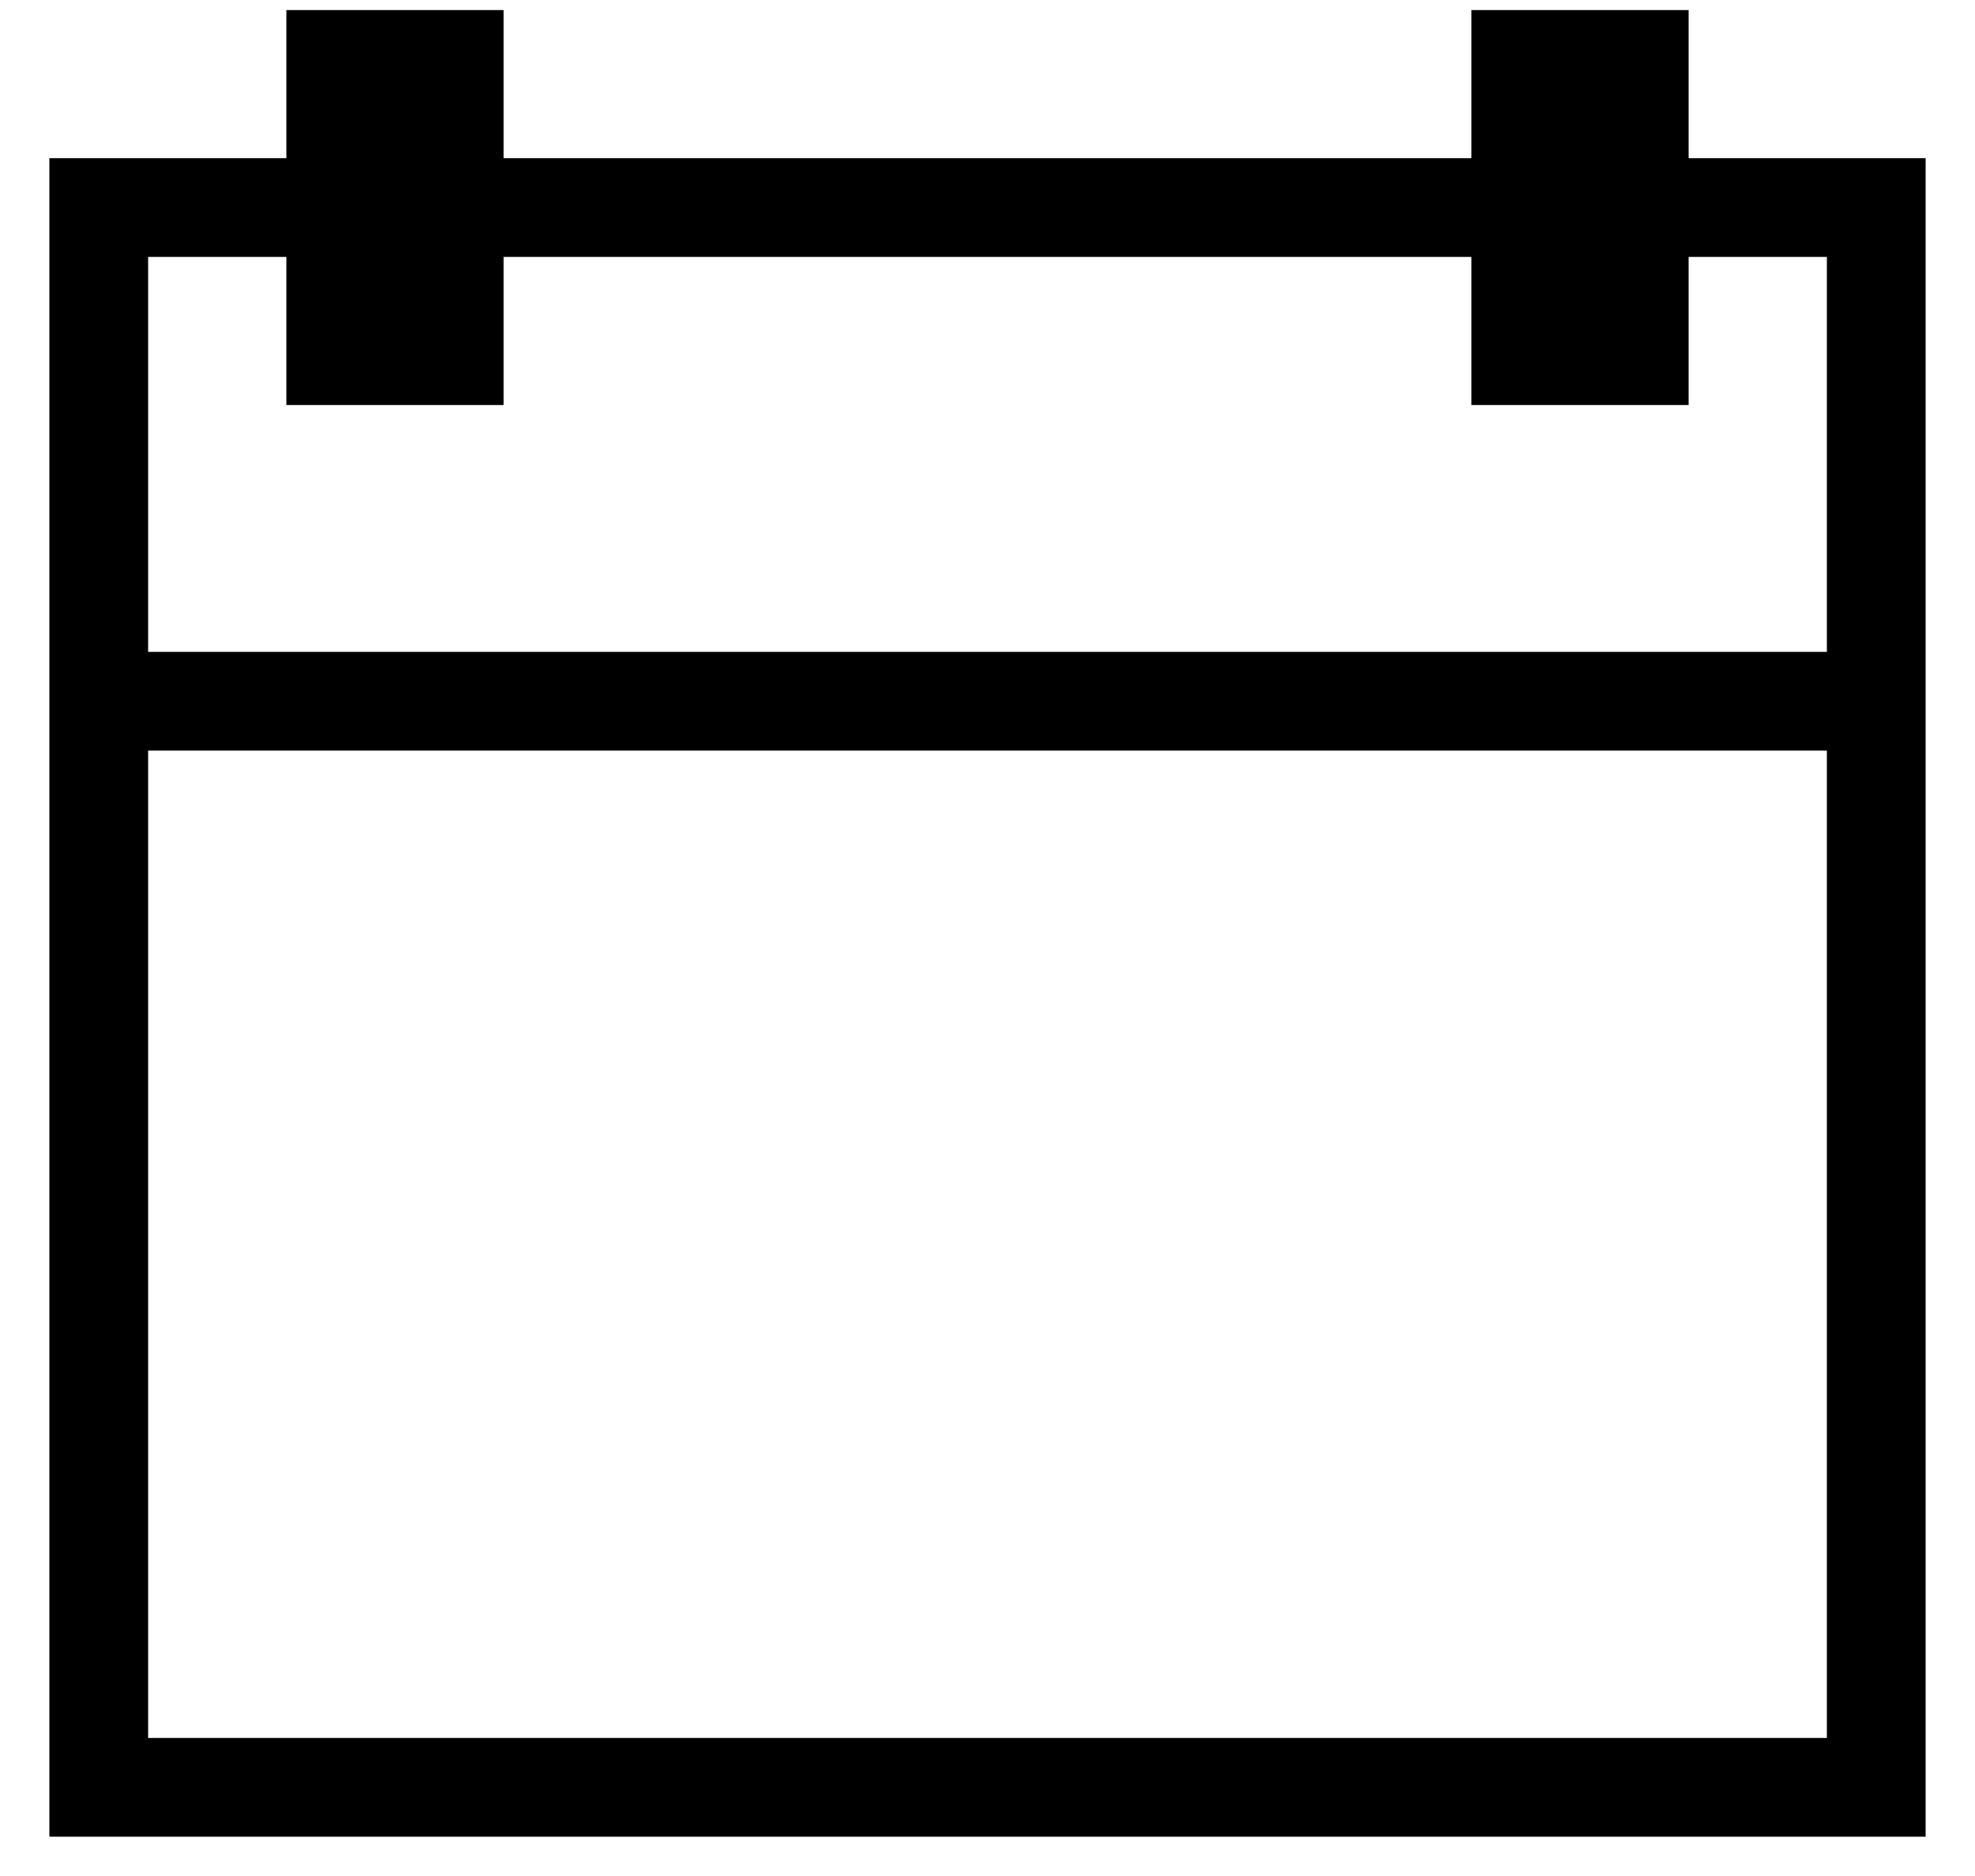 <?xml version="1.0" encoding="UTF-8"?>
<svg width="20px" height="19px" viewBox="0 0 20 19" version="1.1" xmlns="http://www.w3.org/2000/svg" xmlns:xlink="http://www.w3.org/1999/xlink">
    <!-- Generator: Sketch 52.5 (67469) - http://www.bohemiancoding.com/sketch -->
    <title>if_calendar_1579532</title>
    <desc>Created with Sketch.</desc>
    <g id="Final" stroke="none" stroke-width="1" fill="none" fill-rule="evenodd">
        <g id="02.1.south-hampton-serif" transform="translate(-254, -5194)" stroke="#000000">
            <g id="Group-33" transform="translate(234, 5182)">
                <g id="Group-40" transform="translate(0, 0.102)">
                    <g id="if_calendar_1579532" transform="translate(21, 12)">
                        <path d="M3,4 L3,0" id="Shape" stroke-width="2.2"></path>
                        <path d="M15,4 L15,0" id="Shape" stroke-width="2.2"></path>
                        <polygon id="Rectangle-path" points="0 2 18 2 18 18 0 18"></polygon>
                        <path d="M0,7 L18,7" id="Shape" fill="#000000" fill-rule="nonzero"></path>
                    </g>
                </g>
            </g>
        </g>
    </g>
</svg>